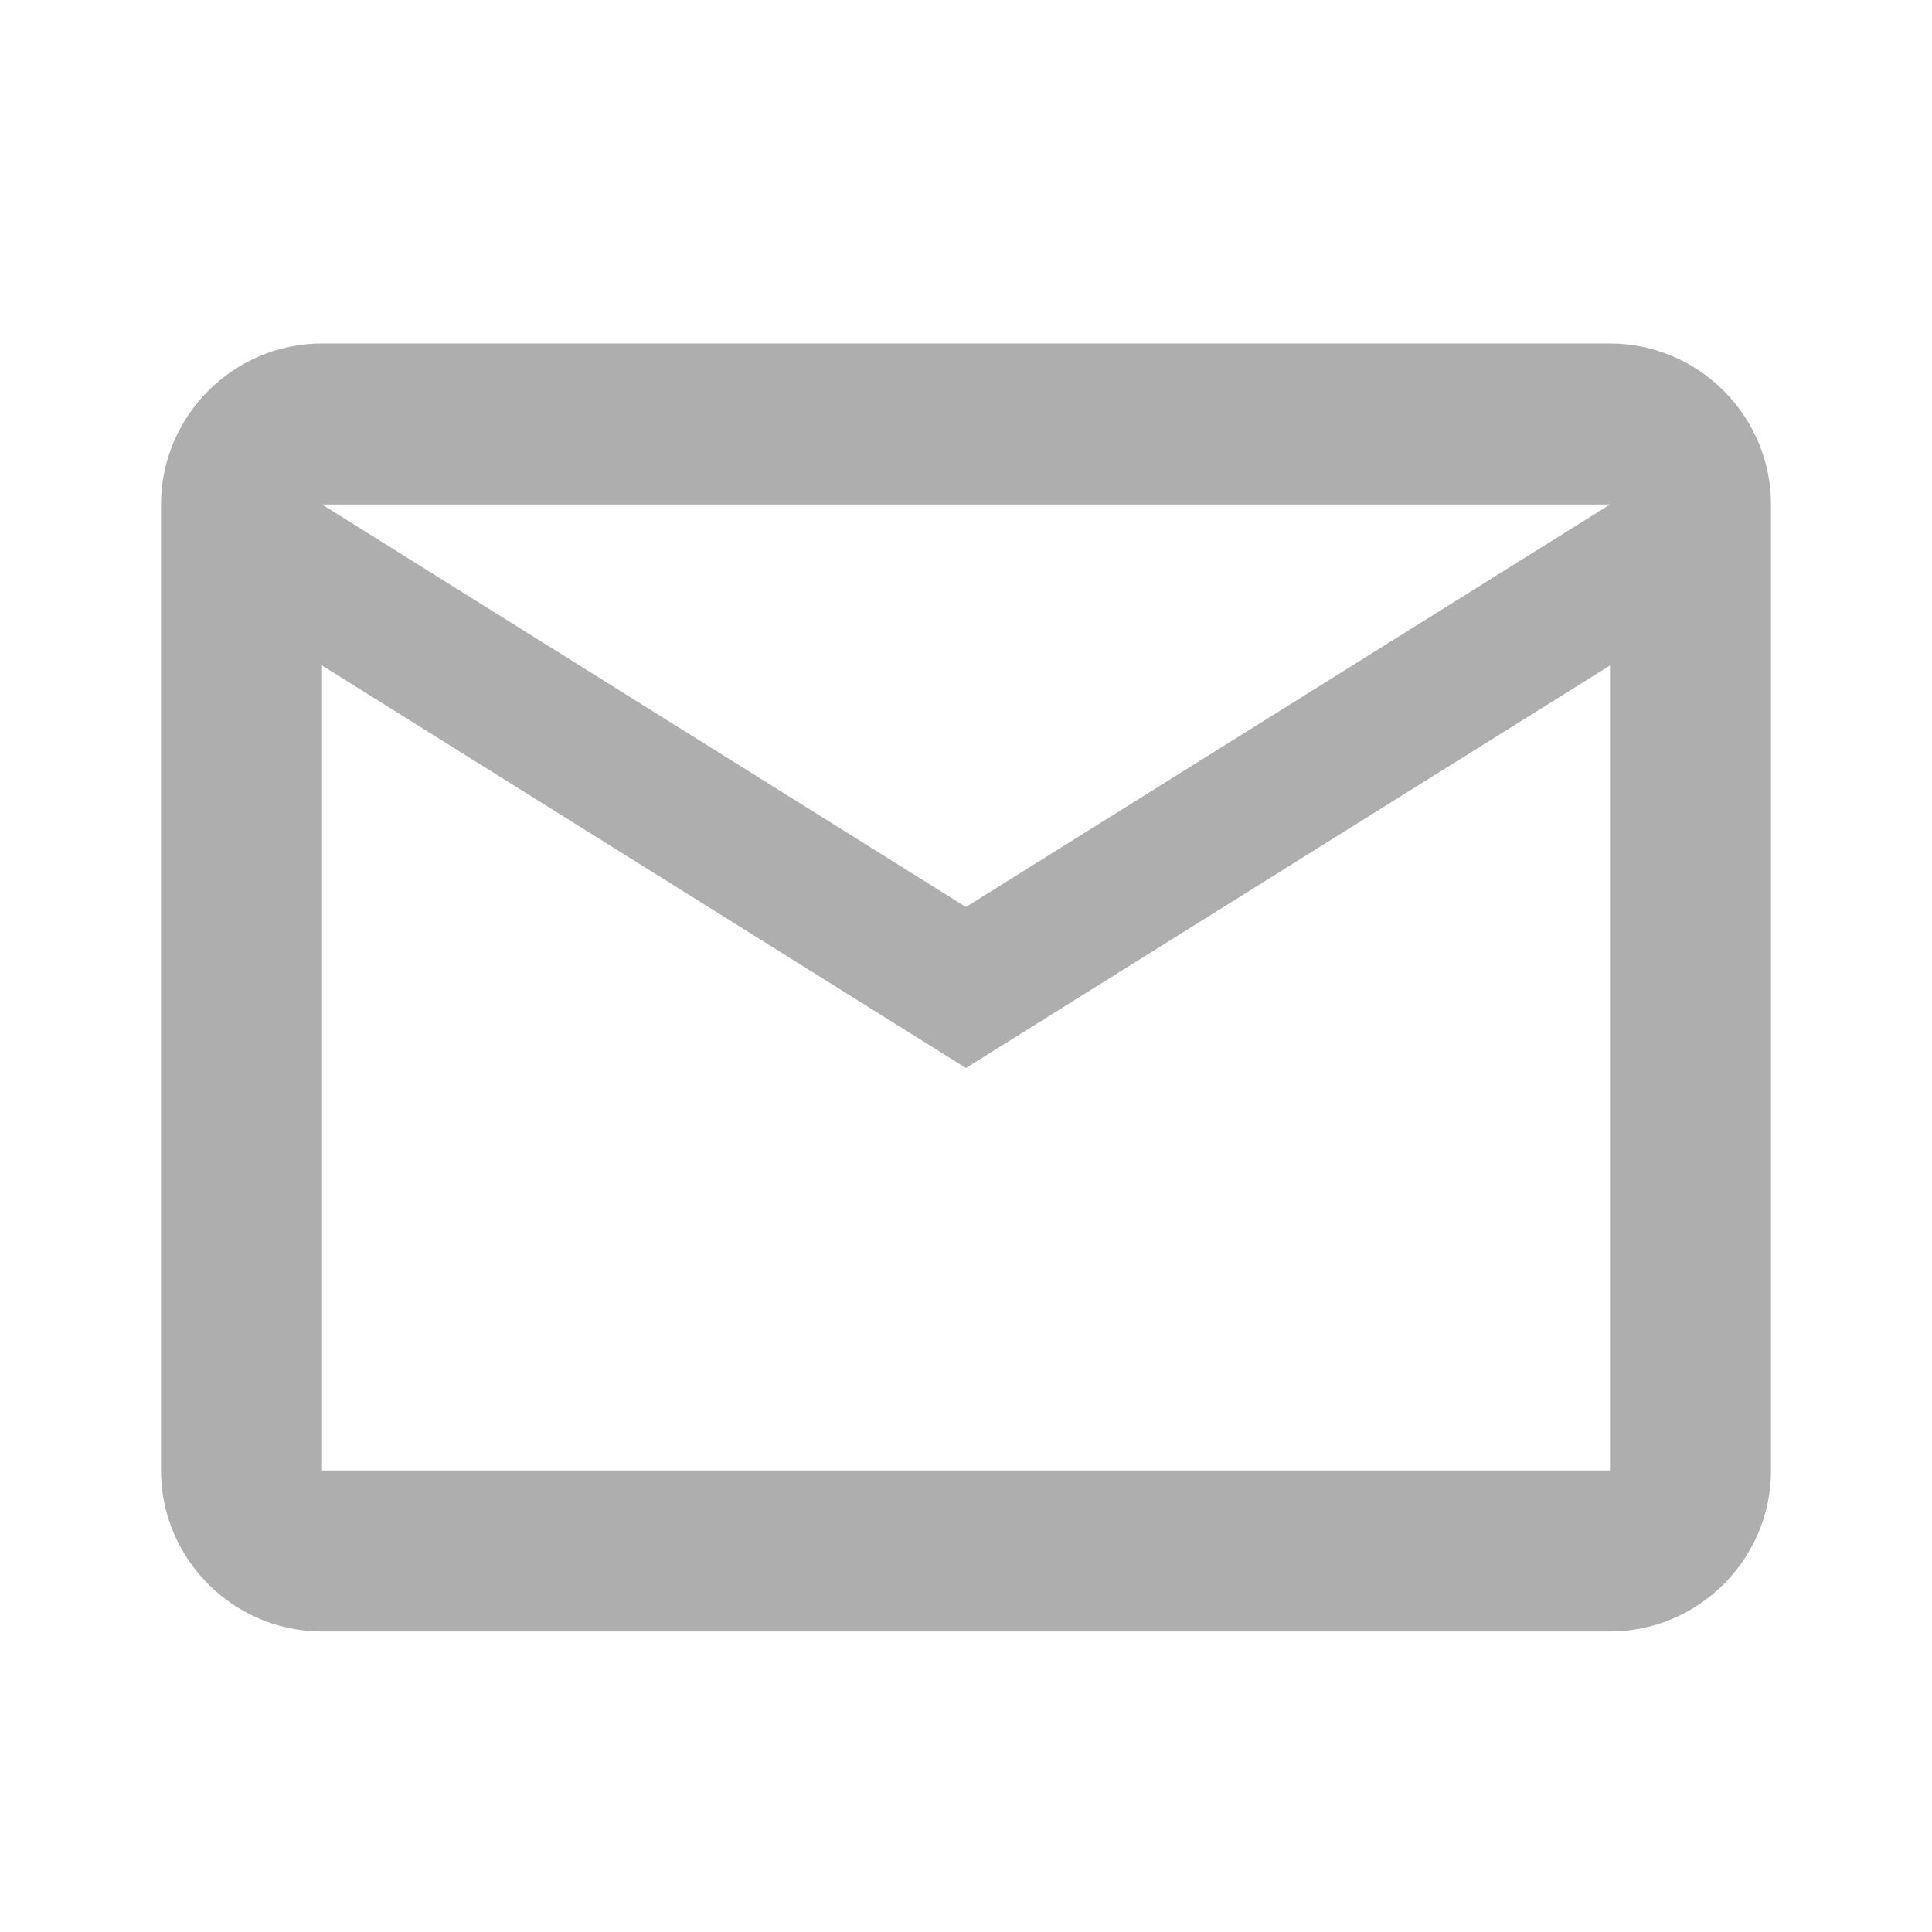 <svg width="24" height="24" viewBox="0 0 24 24" fill="none" xmlns="http://www.w3.org/2000/svg">
<g id="ic:outline-email">
<path id="Vector" d="M22 6.267C22 5.167 21.099 4.267 20 4.267H4C2.9 4.267 2 5.167 2 6.267V18.267C2 19.367 2.9 20.267 4 20.267H20C21.099 20.267 22 19.367 22 18.267V6.267ZM20 6.267L11.999 11.267L4 6.267H20ZM20 18.267H4V8.267L11.999 13.267L20 8.267V18.267Z" fill="#AEAEAE"/>
</g>
</svg>
